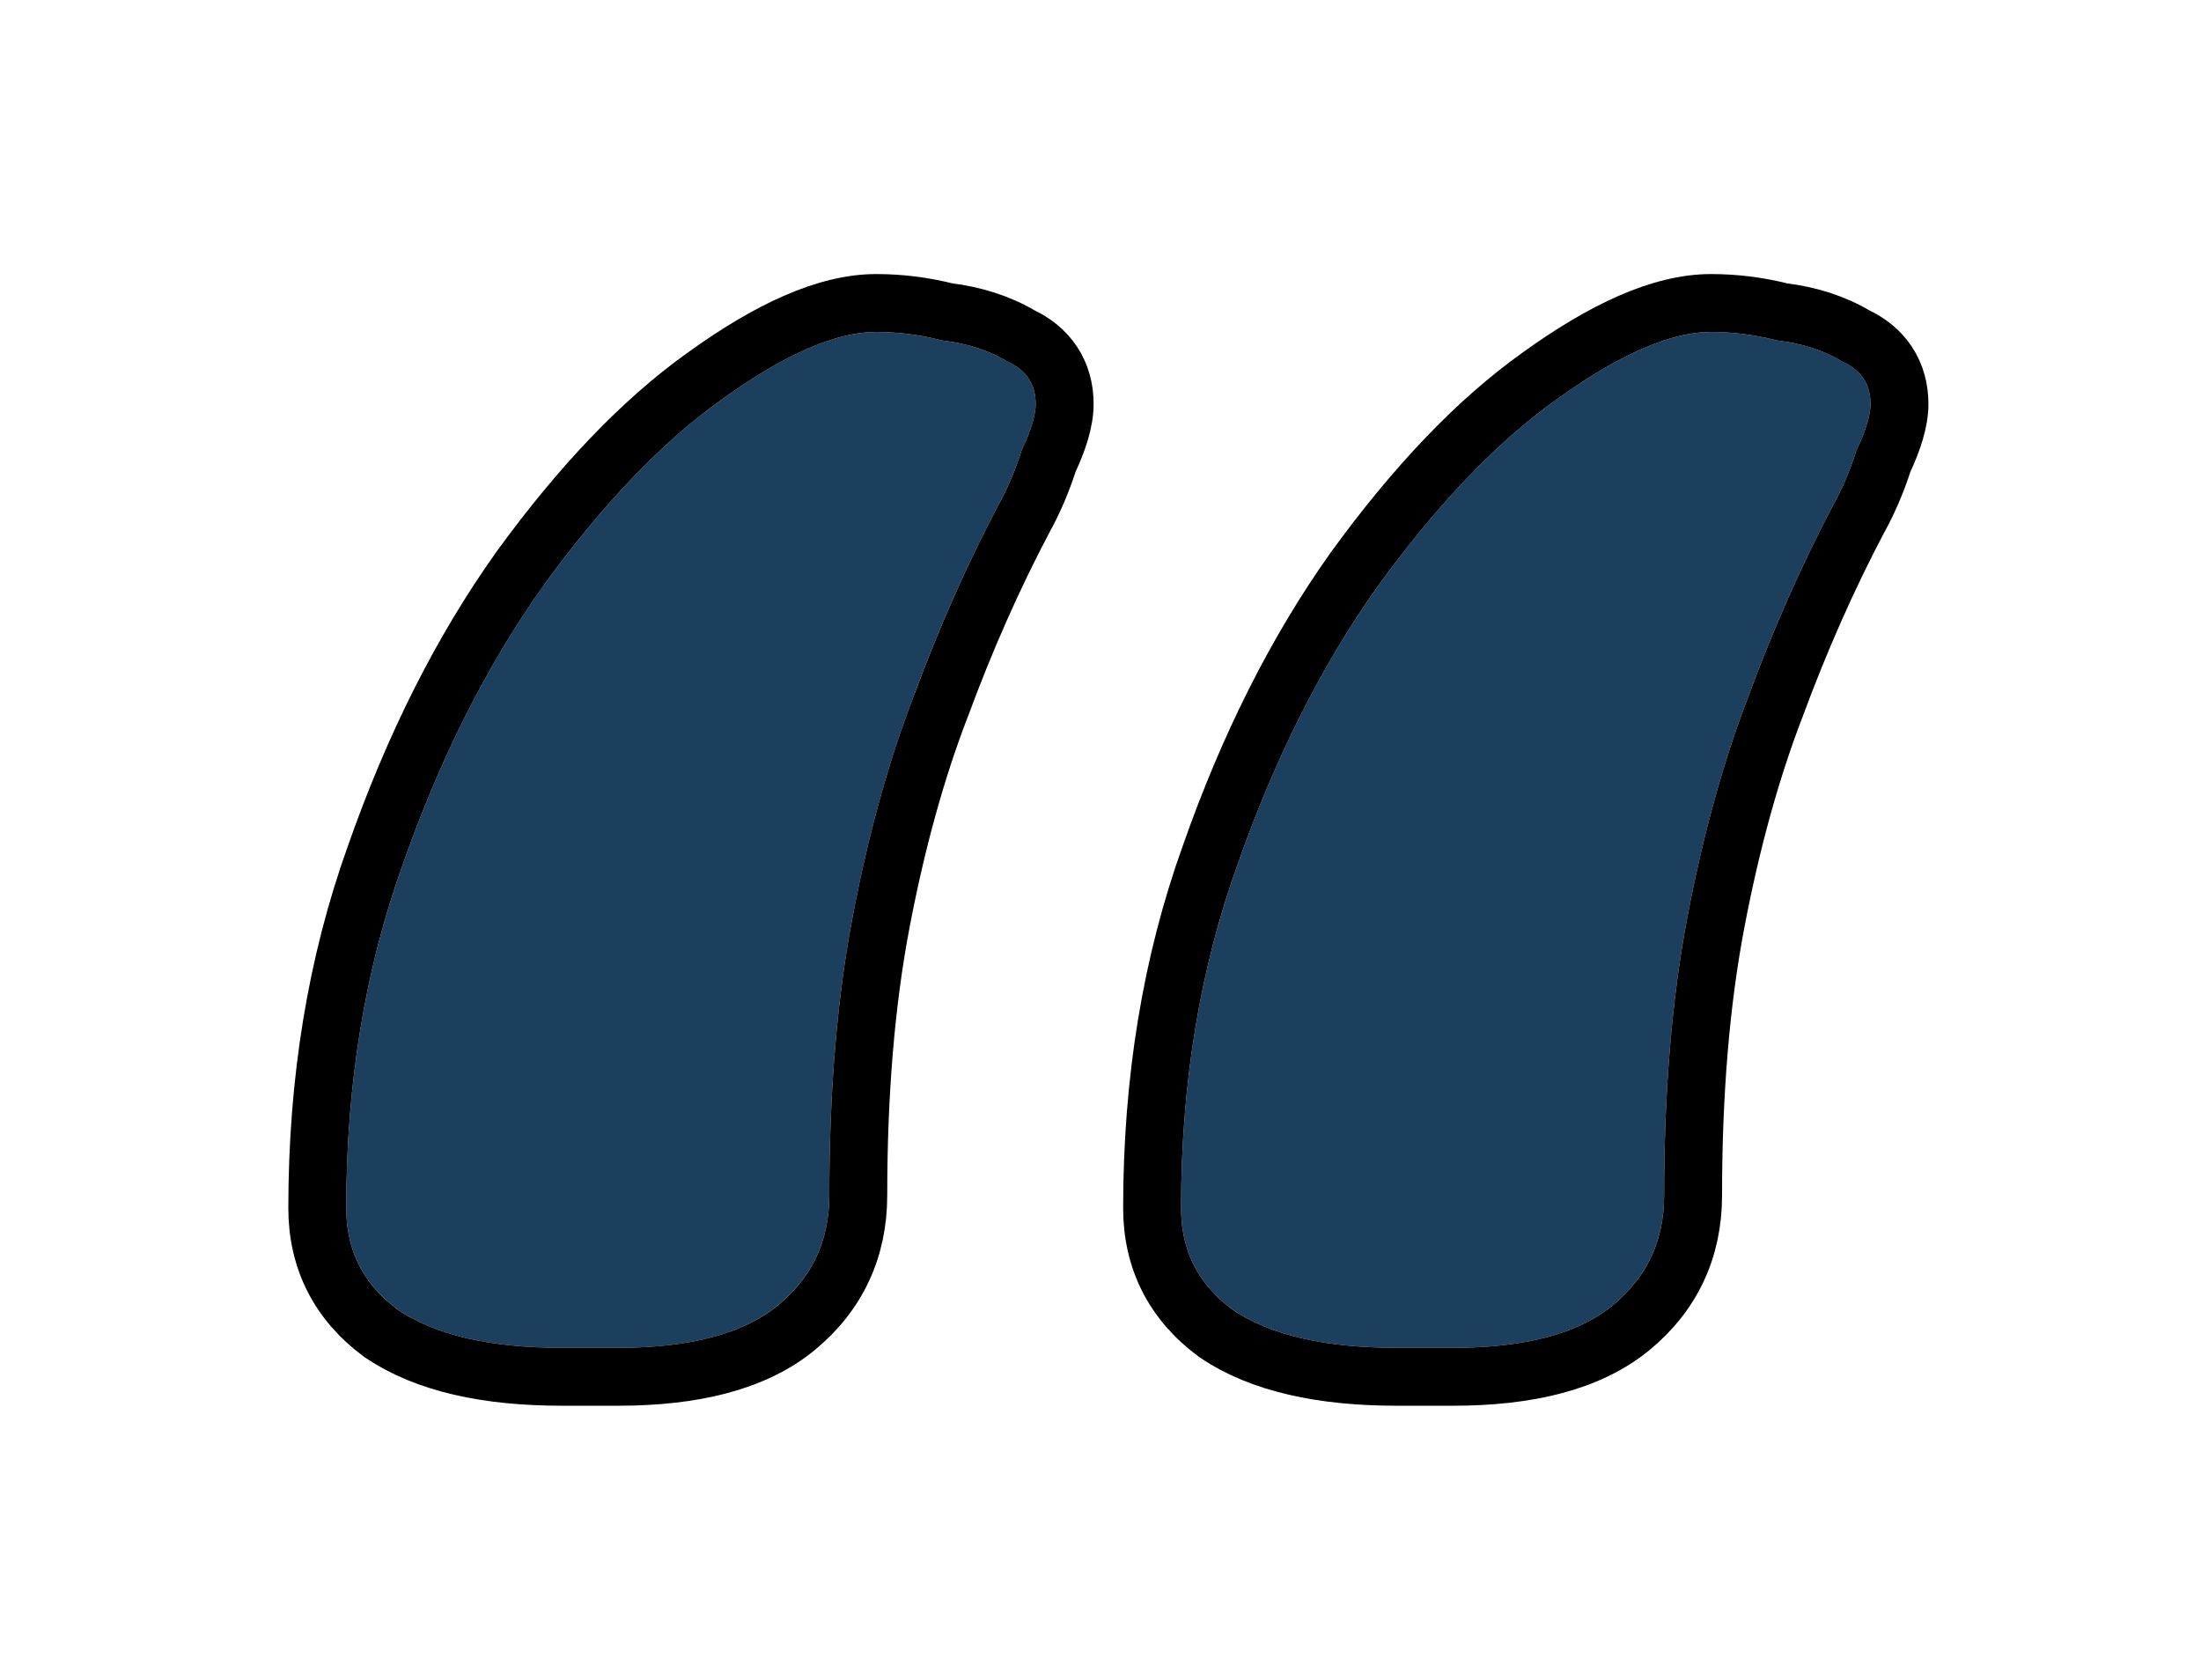 <svg width="38" height="29" viewBox="0 0 38 29" fill="none" xmlns="http://www.w3.org/2000/svg">
<g filter="url(#filter0_d_1023_489)">
<path d="M24.116 19.267C22.874 19.267 21.929 19.048 21.282 18.609C20.688 18.171 20.391 17.586 20.391 16.856C20.391 14.712 20.715 12.74 21.363 10.937C22.01 9.086 22.82 7.479 23.792 6.115C24.817 4.702 25.843 3.631 26.869 2.9C27.948 2.121 28.839 1.731 29.541 1.731C29.919 1.731 30.296 1.78 30.674 1.877C31.106 1.926 31.484 2.048 31.808 2.242C32.132 2.389 32.294 2.632 32.294 2.973C32.294 3.168 32.213 3.436 32.051 3.777C31.943 4.118 31.808 4.434 31.646 4.727C31.106 5.75 30.62 6.846 30.188 8.015C29.757 9.135 29.406 10.402 29.136 11.814C28.866 13.227 28.731 14.834 28.731 16.636C28.731 17.416 28.434 18.049 27.84 18.536C27.247 19.023 26.329 19.267 25.087 19.267H24.116ZM9.703 19.267C8.461 19.267 7.516 19.048 6.869 18.609C6.275 18.171 5.978 17.586 5.978 16.856C5.978 14.712 6.302 12.74 6.95 10.937C7.597 9.086 8.407 7.479 9.379 6.115C10.405 4.702 11.43 3.631 12.456 2.9C13.535 2.121 14.426 1.731 15.128 1.731C15.506 1.731 15.883 1.78 16.261 1.877C16.693 1.926 17.071 2.048 17.395 2.242C17.719 2.389 17.881 2.632 17.881 2.973C17.881 3.168 17.8 3.436 17.638 3.777C17.53 4.118 17.395 4.434 17.233 4.727C16.693 5.75 16.207 6.846 15.775 8.015C15.344 9.135 14.993 10.402 14.723 11.814C14.453 13.227 14.318 14.834 14.318 16.636C14.318 17.416 14.021 18.049 13.427 18.536C12.834 19.023 11.916 19.267 10.674 19.267H9.703Z" fill="#1D3F5E"/>
<path d="M20.985 19.012L20.993 19.018L21.001 19.023C21.767 19.542 22.828 19.767 24.116 19.767H25.087C26.378 19.767 27.434 19.516 28.157 18.923C28.869 18.339 29.231 17.563 29.231 16.636C29.231 14.858 29.364 13.283 29.627 11.908C29.892 10.519 30.236 9.282 30.655 8.194L30.655 8.194L30.657 8.188C31.082 7.04 31.558 5.965 32.086 4.964C32.259 4.652 32.402 4.317 32.517 3.96C32.679 3.614 32.794 3.274 32.794 2.973C32.794 2.721 32.733 2.475 32.589 2.258C32.451 2.051 32.259 1.903 32.041 1.8C31.663 1.577 31.234 1.441 30.765 1.384C30.359 1.282 29.951 1.231 29.541 1.231C28.675 1.231 27.676 1.701 26.577 2.494C25.495 3.265 24.433 4.381 23.387 5.821L23.384 5.825C22.382 7.232 21.552 8.883 20.891 10.77C20.222 12.632 19.891 14.662 19.891 16.856C19.891 17.747 20.265 18.48 20.985 19.012ZM6.572 19.012L6.58 19.018L6.588 19.023C7.355 19.542 8.415 19.767 9.703 19.767H10.674C11.965 19.767 13.021 19.516 13.745 18.923C14.456 18.339 14.818 17.563 14.818 16.636C14.818 14.858 14.951 13.283 15.214 11.908C15.479 10.519 15.823 9.282 16.242 8.194L16.242 8.194L16.245 8.188C16.669 7.04 17.145 5.965 17.673 4.964C17.846 4.652 17.989 4.317 18.104 3.96C18.266 3.614 18.381 3.274 18.381 2.973C18.381 2.721 18.32 2.475 18.176 2.258C18.038 2.051 17.846 1.903 17.628 1.8C17.25 1.577 16.821 1.441 16.352 1.384C15.946 1.282 15.538 1.231 15.128 1.231C14.262 1.231 13.263 1.701 12.164 2.494C11.082 3.265 10.02 4.381 8.974 5.821L8.974 5.821L8.972 5.825C7.969 7.232 7.139 8.883 6.478 10.77C5.809 12.632 5.478 14.662 5.478 16.856C5.478 17.747 5.852 18.48 6.572 19.012Z" stroke="black"/>
</g>
<defs>
<filter id="filter0_d_1023_489" x="0.978" y="0.731" width="36.315" height="27.536" filterUnits="userSpaceOnUse" color-interpolation-filters="sRGB">
<feFlood flood-opacity="0" result="BackgroundImageFix"/>
<feColorMatrix in="SourceAlpha" type="matrix" values="0 0 0 0 0 0 0 0 0 0 0 0 0 0 0 0 0 0 127 0" result="hardAlpha"/>
<feOffset dy="4"/>
<feGaussianBlur stdDeviation="2"/>
<feComposite in2="hardAlpha" operator="out"/>
<feColorMatrix type="matrix" values="0 0 0 0 0 0 0 0 0 0 0 0 0 0 0 0 0 0 0.25 0"/>
<feBlend mode="normal" in2="BackgroundImageFix" result="effect1_dropShadow_1023_489"/>
<feBlend mode="normal" in="SourceGraphic" in2="effect1_dropShadow_1023_489" result="shape"/>
</filter>
</defs>
</svg>
